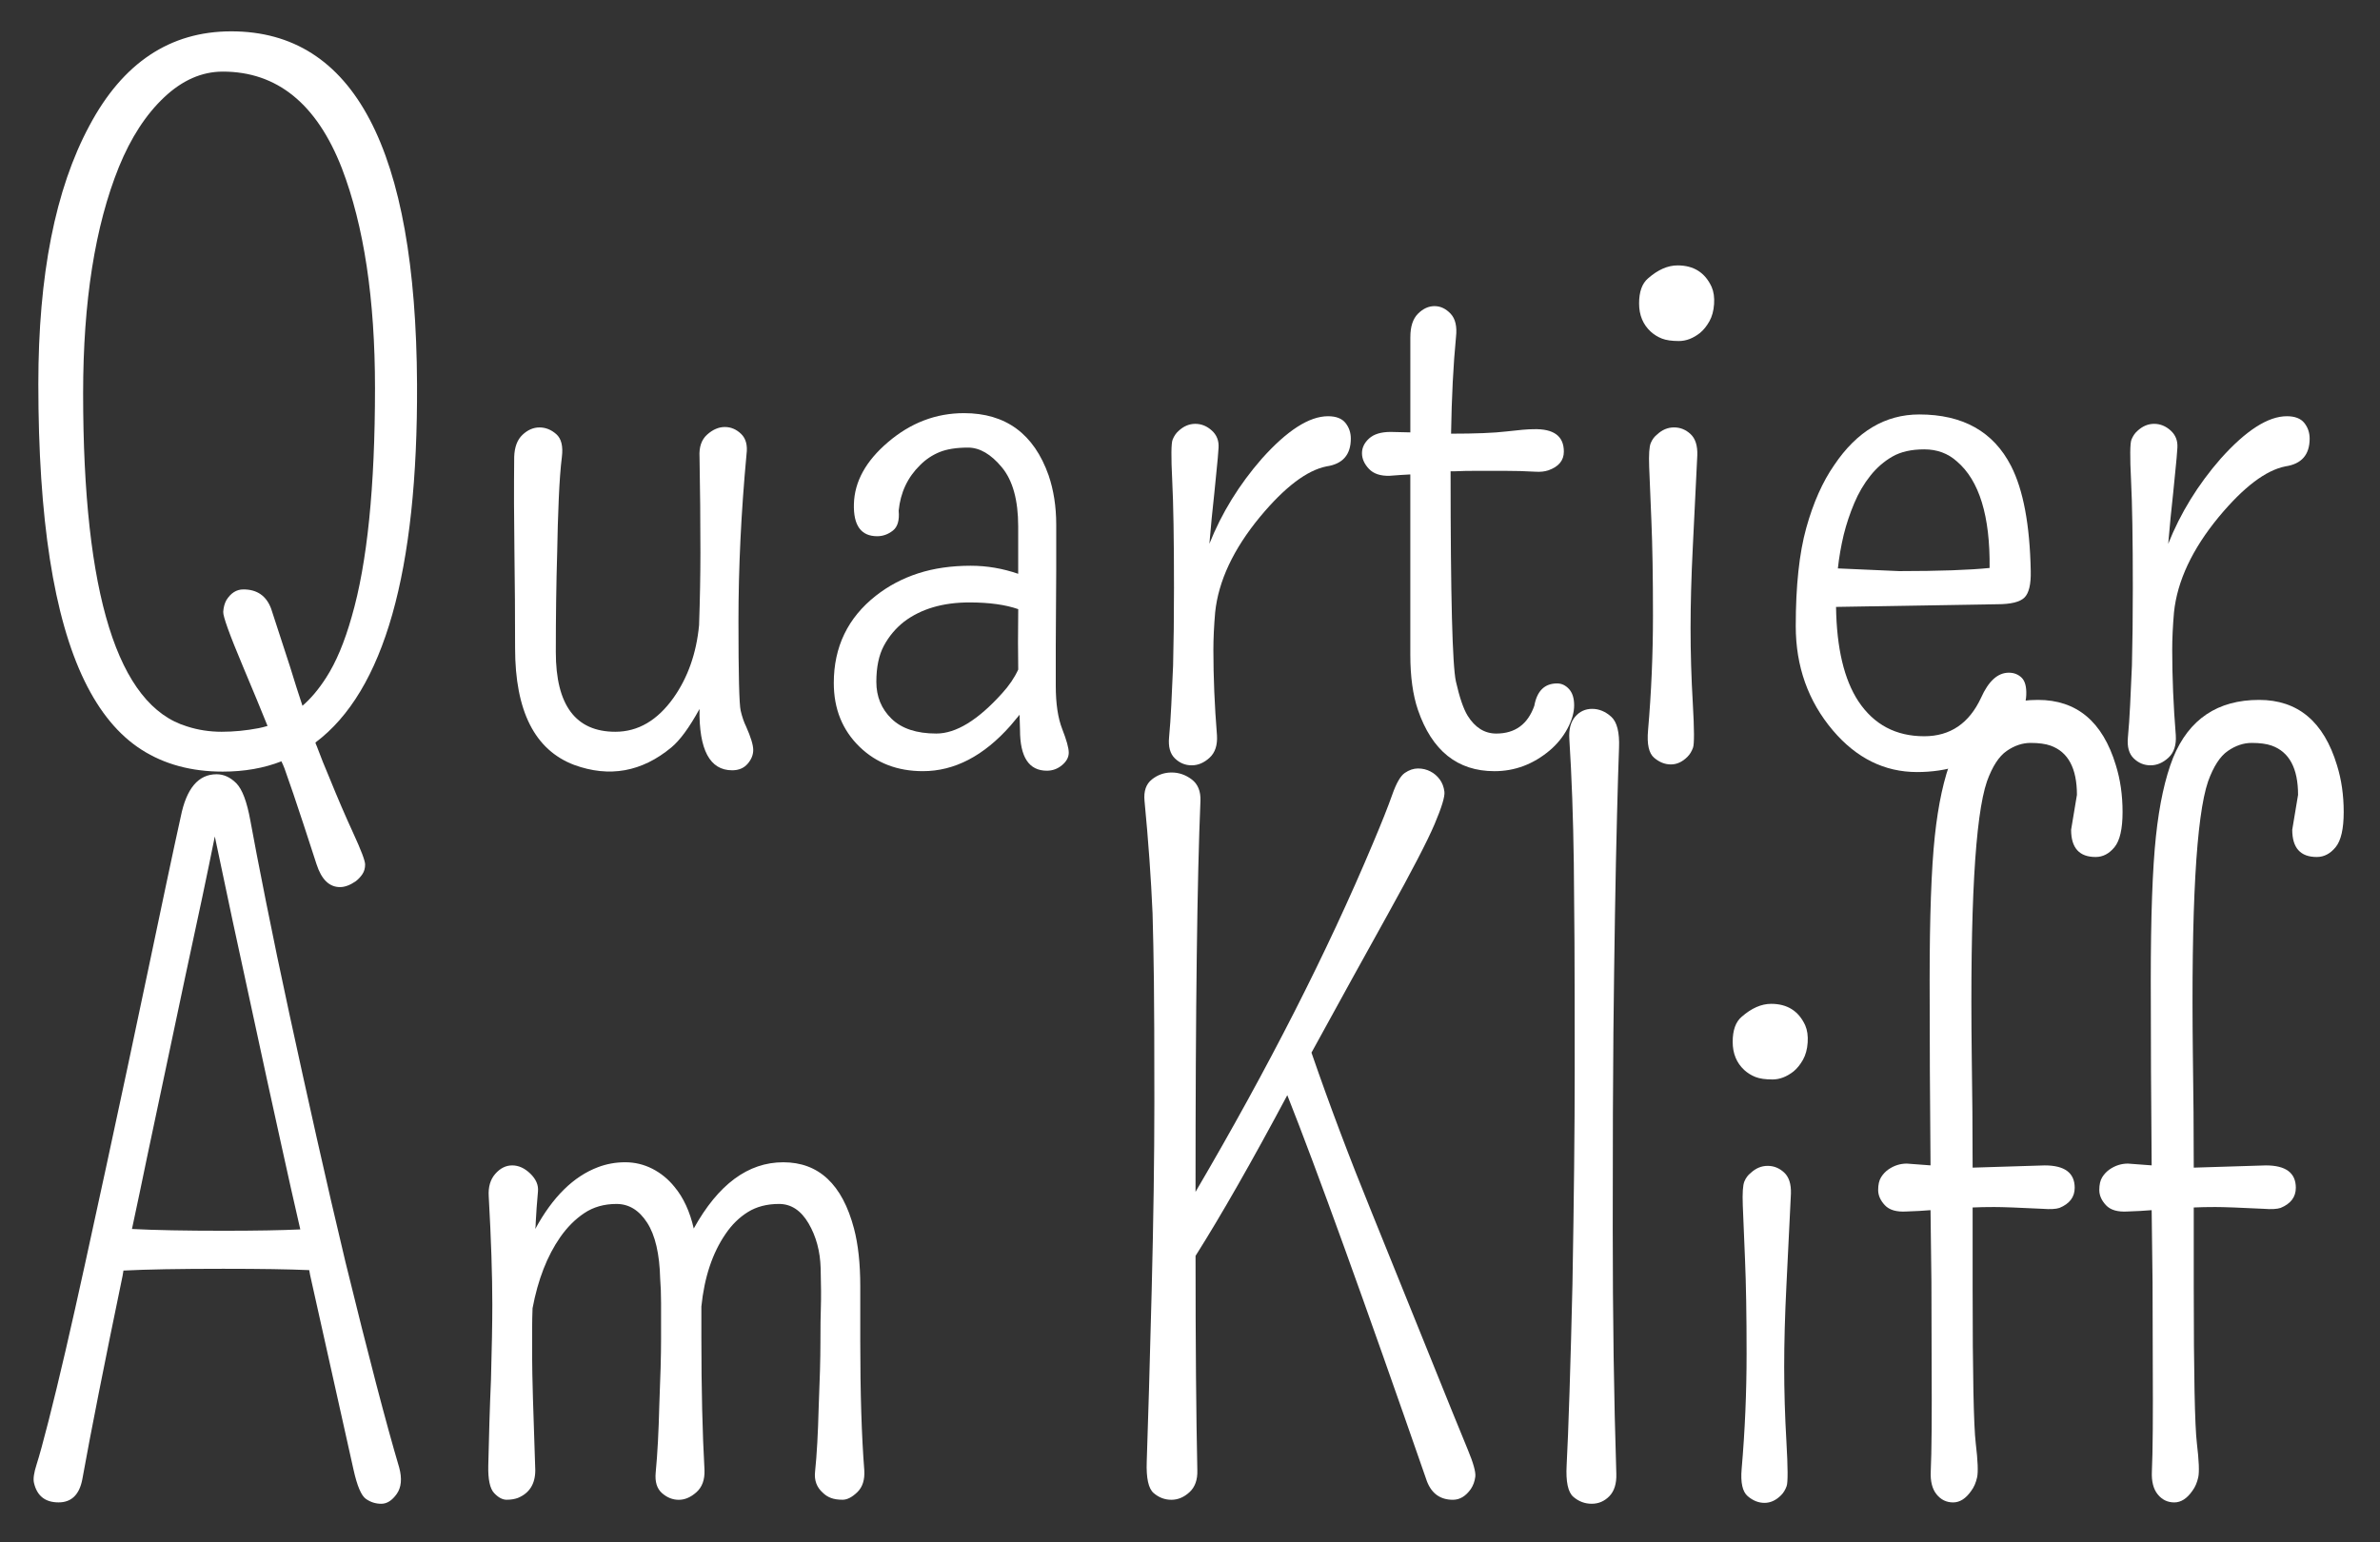 <?xml version="1.0" encoding="utf-8"?>
<!-- Generator: Adobe Illustrator 24.3.0, SVG Export Plug-In . SVG Version: 6.00 Build 0)  -->
<svg version="1.1" id="Layer_1" xmlns="http://www.w3.org/2000/svg" xmlns:xlink="http://www.w3.org/1999/xlink" x="0px" y="0px"
	 viewBox="0 0 1202 779" style="enable-background:new 0 0 1202 779;" xml:space="preserve">
<rect x="0" y="0" width="1202" height="779" fill="#333333" stroke="none"/>
<style type="text/css">
	.st0{fill:#FFFFFF;}
</style>
<g>
	<path class="st0" d="M178.41,420.84c3.99,8.67,5.99,13.94,5.99,15.83c0,1.88-0.45,3.5-1.36,4.86s-2.04,2.56-3.39,3.62
		c-2.87,1.96-5.5,2.94-7.91,2.94c-5.43,0-9.38-3.84-11.87-11.53s-4.67-14.39-6.56-20.12c-1.89-5.73-3.58-10.82-5.09-15.26
		c-1.51-4.45-3.02-8.78-4.52-13c-0.45-1.21-0.98-2.41-1.58-3.62c-8.89,3.47-18.76,5.2-29.62,5.2c-15.83,0-29.5-3.7-41.03-11.08
		c-11.53-7.38-21.14-18.99-28.82-34.82c-15.52-31.95-23.29-81.91-23.29-149.89c0-55.01,8.59-98.49,25.77-130.44
		c16.88-31.8,40.77-47.7,71.67-47.7c61.94,0,93.22,59.38,93.82,178.15c0.45,94.8-16.66,155.16-51.32,181.09
		c0.15,0.6,0.38,1.21,0.68,1.81c1.96,5.28,4.07,10.55,6.33,15.83C170.39,402.79,174.42,412.17,178.41,420.84z M112.51,36.17
		c-10.55,0-20.42,4.33-29.62,13c-9.19,8.67-16.81,20.39-22.83,35.15C48,114.17,41.98,152.3,41.98,198.72
		c0,101.58,17.48,157.65,52.45,168.2c5.57,1.81,11.42,2.71,17.52,2.71c6.1,0,12.32-0.6,18.65-1.81c1.5-0.3,3.01-0.68,4.52-1.13
		c-3.02-7.53-7.16-17.56-12.43-30.07c-6.78-16.13-10.1-25.32-9.95-27.58c0.15-2.26,0.68-4.22,1.58-5.88
		c2.26-3.62,5.12-5.43,8.59-5.43c6.93,0,11.6,3.24,14.02,9.72c3.62,11.16,6.78,20.88,9.5,29.16c2.26,7.39,4.37,14.02,6.33,19.89
		c4.22-3.62,8.21-8.36,11.98-14.24c4.97-7.69,9.27-17.93,12.89-30.75c7.84-26.98,11.76-65.48,11.76-115.52
		c0-44.91-5.58-81.91-16.73-111C159.99,52.45,139.94,36.17,112.51,36.17z"/>
	<path class="st0" d="M280.71,329.39c0,26.83,10.02,40.24,30.07,40.24c11.45,0,21.25-5.73,29.39-17.18
		c7.23-10.25,11.53-22.46,12.89-36.62c0.45-13.26,0.68-25.47,0.68-36.62c0-15.97-0.15-32.1-0.45-48.38
		c-0.3-4.97,0.98-8.74,3.84-11.3c2.86-2.56,5.84-3.84,8.93-3.84c3.09,0,5.84,1.17,8.25,3.5c2.41,2.34,3.31,5.76,2.71,10.29
		c-2.71,29.09-4.07,57.16-4.07,84.21c0,27.05,0.37,42.16,1.13,45.33c0.75,3.17,1.66,5.8,2.71,7.91c2.41,5.43,3.62,9.38,3.62,11.87
		c0,2.49-0.94,4.83-2.83,7.01c-1.89,2.18-4.49,3.28-7.8,3.28c-11.3,0-16.81-10.32-16.5-30.97c-5.13,9.35-9.87,15.82-14.24,19.44
		c-14.92,12.36-31.28,15.3-49.06,8.82c-19.89-7.53-29.84-27.2-29.84-59.01c0-16.58-0.11-32.93-0.34-49.06
		c-0.23-16.13-0.27-31.95-0.11-47.48c0.15-4.97,1.54-8.7,4.18-11.19c2.63-2.49,5.5-3.73,8.59-3.73c3.09,0,5.91,1.13,8.48,3.39
		c2.56,2.26,3.5,6.1,2.83,11.53c-0.68,5.43-1.21,12.51-1.58,21.25c-0.38,8.74-0.64,17.71-0.79,26.9
		C280.94,294.35,280.71,311.16,280.71,329.39z"/>
	<path class="st0" d="M528.71,389.3c-9.04,0-13.56-6.86-13.56-20.57c0-0.9-0.08-3.47-0.23-7.69c-1.36,1.66-2.87,3.47-4.52,5.43
		c-13.56,15.37-28.34,23.06-44.31,23.06c-12.81,0-23.44-4.07-31.88-12.21c-8.74-8.44-13.11-19.22-13.11-32.33
		c0-18.23,7.08-32.93,21.25-44.08c6.33-4.97,13.45-8.74,21.36-11.3c7.91-2.56,16.76-3.84,26.56-3.84c8.14,0,16.12,1.36,23.96,4.07
		v-23.96c0-13.26-2.75-23.21-8.25-29.84c-5.5-6.63-11.19-9.95-17.07-9.95s-10.66,0.76-14.36,2.26c-3.7,1.51-6.97,3.69-9.83,6.56
		c-6.33,6.18-9.95,13.87-10.85,23.06c0.45,4.83-0.53,8.18-2.94,10.06c-2.41,1.89-5.05,2.83-7.91,2.83
		c-8.14,0-12.06-5.43-11.76-16.28c0.3-11.3,6.03-21.7,17.18-31.2c11.45-9.8,24.26-14.69,38.43-14.69c21.1,0,35.34,10.48,42.73,31.42
		c2.56,7.54,3.84,15.83,3.84,24.87v23.29l-0.23,37.98v20.12c0,9.04,1.09,16.35,3.28,21.93c2.18,5.58,3.28,9.53,3.28,11.87
		c0,2.34-1.13,4.44-3.39,6.33C534.14,388.36,531.58,389.3,528.71,389.3z M514.25,338.21c-0.15-8.29-0.15-18.46,0-30.52
		c-6.48-2.26-14.69-3.39-24.64-3.39c-13.42,0-24.42,3.24-33.01,9.72c-4.22,3.32-7.61,7.35-10.17,12.09
		c-2.56,4.75-3.84,10.85-3.84,18.31c0,7.46,2.56,13.68,7.69,18.65c5.12,4.97,12.66,7.46,22.61,7.46s21.03-6.78,33.23-20.35
		C509.57,346.42,512.29,342.43,514.25,338.21z"/>
	<path class="st0" d="M682.22,221.55c0,8.14-4.07,12.81-12.21,14.02c-9.95,1.96-21.18,10.48-33.69,25.55
		c-13.42,16.28-20.95,32.33-22.61,48.15c-0.6,6.93-0.9,13.26-0.9,18.99c0,13.72,0.6,28.11,1.81,43.18c0.3,4.97-0.94,8.74-3.73,11.3
		c-2.79,2.56-5.8,3.84-9.04,3.84c-3.24,0-6.07-1.17-8.48-3.5c-2.41-2.33-3.39-5.88-2.94-10.62c0.45-4.75,0.83-10.25,1.13-16.5
		c0.3-6.25,0.6-12.85,0.9-19.78c0.3-11.76,0.45-24.87,0.45-39.34c0-24.42-0.3-42.54-0.9-54.37c-0.6-11.83-0.53-18.65,0.23-20.46
		c0.75-1.81,1.73-3.24,2.94-4.3c2.56-2.41,5.39-3.62,8.48-3.62c3.09,0,5.88,1.13,8.37,3.39c2.49,2.26,3.62,5.16,3.39,8.7
		c-0.23,3.54-0.53,7.01-0.9,10.4c-0.38,3.39-0.79,7.57-1.24,12.55c-0.9,7.99-1.73,16.5-2.49,25.55c6.18-15.52,15-29.84,26.45-42.95
		c12.81-14.32,23.96-21.48,33.46-21.48c4.07,0,7.01,1.13,8.82,3.39S682.22,218.54,682.22,221.55z"/>
	<path class="st0" d="M712.29,170.23c0-5.27,1.28-9.19,3.84-11.76c2.56-2.56,5.35-3.84,8.36-3.84c3.01,0,5.73,1.28,8.14,3.84
		c2.41,2.56,3.31,6.48,2.71,11.76c-1.36,14.02-2.19,30.29-2.49,48.83c12.36,0,21.7-0.37,28.03-1.13c6.33-0.75,10.85-1.13,13.56-1.13
		c10.25-0.3,15.37,3.47,15.37,11.3c0,4.52-2.64,7.69-7.91,9.5c-1.81,0.6-3.92,0.83-6.33,0.68c-2.41-0.15-5.01-0.26-7.8-0.34
		c-2.79-0.07-5.54-0.11-8.25-0.11c-4.67,0-9.16,0-13.45,0c-4.3,0-8.1,0.08-11.42,0.23c-0.6,0-1.28,0-2.04,0c0,0.3,0,0.53,0,0.68
		c0,62.4,0.9,97.59,2.71,105.58c1.81,7.99,3.77,13.72,5.88,17.18c3.76,6.03,8.59,9.04,14.47,9.04c9.49,0,15.9-4.67,19.22-14.02
		c1.36-7.53,5.2-11.3,11.53-11.3c2.26,0,4.26,0.94,5.99,2.83c1.73,1.89,2.6,4.63,2.6,8.25s-1.13,7.54-3.39,11.76
		c-2.26,4.22-5.28,7.91-9.04,11.08c-8.29,6.93-17.56,10.4-27.81,10.4c-18.69,0-31.58-10.32-38.66-30.97
		c-2.56-7.53-3.84-16.8-3.84-27.81v-91.11c-3.17,0.15-6.63,0.38-10.4,0.68c-4.67,0.15-8.18-1.02-10.51-3.5
		c-2.34-2.49-3.5-5.12-3.5-7.91c0-2.79,1.2-5.27,3.62-7.46c2.41-2.18,6.03-3.28,10.85-3.28l9.95,0.23V170.23z"/>
	<path class="st0" d="M864.44,144.91c1.05,2.41,1.47,5.31,1.24,8.7c-0.23,3.39-1.02,6.29-2.37,8.7c-1.36,2.41-2.94,4.37-4.75,5.88
		c-3.47,2.71-7.01,4.07-10.63,4.07s-6.48-0.41-8.59-1.24c-2.11-0.83-4-2-5.65-3.5c-3.92-3.62-5.88-8.36-5.88-14.24
		s1.5-10.1,4.52-12.66c4.97-4.37,9.95-6.56,14.92-6.56C855.39,134.06,861.12,137.68,864.44,144.91z M854.94,276.26
		c-0.76,15.22-1.13,28.94-1.13,41.15s0.37,24.83,1.13,37.87c0.75,13.04,0.79,20.5,0.11,22.38c-0.68,1.89-1.62,3.43-2.83,4.63
		c-2.56,2.56-5.35,3.84-8.36,3.84c-3.02,0-5.84-1.13-8.48-3.39c-2.64-2.26-3.66-6.86-3.05-13.79c1.66-19.14,2.49-38.51,2.49-58.1
		c0-19.59-0.27-35.45-0.79-47.59c-0.53-12.13-0.9-21.29-1.13-27.47c-0.23-6.18,0.04-10.17,0.79-11.98c0.75-1.81,1.81-3.24,3.17-4.3
		c2.56-2.41,5.43-3.62,8.59-3.62s5.95,1.13,8.37,3.39c2.41,2.26,3.54,5.8,3.39,10.63C856.45,245.59,855.69,261.04,854.94,276.26z"/>
	<path class="st0" d="M927.28,306.56c0.3,20.8,4.07,36.7,11.3,47.7c7.83,11.76,18.91,17.63,33.23,17.63
		c13.11,0,22.68-6.48,28.71-19.44c3.77-8.44,8.44-12.66,14.02-12.66c2.56,0,4.71,0.83,6.44,2.49c1.73,1.66,2.52,4.56,2.37,8.7
		c-0.15,4.15-1.62,8.63-4.41,13.45c-2.79,4.82-6.67,9.12-11.64,12.89c-10.85,8.44-23.89,12.66-39.11,12.66
		c-16.43,0-30.6-7.01-42.5-21.02c-12.51-14.77-18.76-32.33-18.76-52.68s1.77-36.89,5.31-49.62c3.54-12.73,8.25-23.32,14.13-31.76
		c11.45-17.03,25.77-25.55,42.95-25.55c22,0,37.45,8.67,46.34,26c6.18,12.06,9.5,29.77,9.95,53.13c0.15,6.63-0.9,11.08-3.16,13.34
		c-2.26,2.26-6.86,3.39-13.79,3.39L927.28,306.56z M1004.83,286.89c0.3-26.22-5.2-44.16-16.5-53.81c-4.52-4.07-10.03-6.1-16.5-6.1
		c-6.48,0-11.83,1.21-16.05,3.62c-4.22,2.41-7.95,5.65-11.19,9.72c-3.24,4.07-5.96,8.7-8.14,13.9c-2.19,5.2-3.96,10.51-5.31,15.94
		c-1.36,5.73-2.34,11.38-2.94,16.96l30.97,1.36C979.35,288.47,994.58,287.94,1004.83,286.89z"/>
	<path class="st0" d="M1166.47,221.55c0,8.14-4.07,12.81-12.21,14.02c-9.95,1.96-21.18,10.48-33.69,25.55
		c-13.42,16.28-20.95,32.33-22.61,48.15c-0.6,6.93-0.9,13.26-0.9,18.99c0,13.72,0.6,28.11,1.81,43.18c0.3,4.97-0.94,8.74-3.73,11.3
		c-2.79,2.56-5.8,3.84-9.04,3.84c-3.24,0-6.07-1.17-8.48-3.5c-2.41-2.33-3.39-5.88-2.94-10.62c0.45-4.75,0.83-10.25,1.13-16.5
		c0.3-6.25,0.6-12.85,0.9-19.78c0.3-11.76,0.45-24.87,0.45-39.34c0-24.42-0.3-42.54-0.9-54.37c-0.6-11.83-0.53-18.65,0.23-20.46
		c0.75-1.81,1.73-3.24,2.94-4.3c2.56-2.41,5.39-3.62,8.48-3.62c3.09,0,5.88,1.13,8.37,3.39c2.49,2.26,3.62,5.16,3.39,8.7
		c-0.23,3.54-0.53,7.01-0.9,10.4c-0.38,3.39-0.79,7.57-1.24,12.55c-0.9,7.99-1.73,16.5-2.49,25.55c6.18-15.52,15-29.84,26.45-42.95
		c12.81-14.32,23.96-21.48,33.46-21.48c4.07,0,7.01,1.13,8.82,3.39S1166.47,218.54,1166.47,221.55z"/>
</g>
<g>
	<path class="st0" d="M109.37,391.09c3.62,0,6.93,1.51,9.95,4.52c3.01,3.02,5.39,9.31,7.12,18.88c1.73,9.57,4.37,23.25,7.91,41.03
		c3.54,17.79,7.5,36.78,11.87,56.97c4.37,20.2,8.97,41.03,13.79,62.51c4.82,21.48,9.64,42.31,14.47,62.51
		c11.6,47.33,20.65,81.92,27.13,103.77c1.51,5.58,1.09,10.02-1.24,13.34c-2.34,3.31-4.94,4.97-7.8,4.97c-2.87,0-5.46-0.83-7.8-2.49
		c-2.34-1.66-4.41-6.56-6.22-14.7s-4.75-21.32-8.82-39.56c-4.07-18.23-8.44-37.83-13.11-58.78c-0.15-0.9-0.3-1.73-0.45-2.49
		c-10.25-0.45-24.72-0.68-43.41-0.68c-22.01,0-38.81,0.3-50.41,0.9c-0.15,0.9-0.3,1.81-0.45,2.71
		c-9.19,44.31-15.98,78.6-20.35,102.86c-1.51,7.69-5.5,11.53-11.98,11.53c-6.78,0-10.93-3.31-12.43-9.95
		c-0.45-1.96,0-5.05,1.36-9.27c1.36-4.22,3.35-11.49,5.99-21.82c2.63-10.32,5.5-22.16,8.59-35.49c3.09-13.34,6.37-27.92,9.83-43.75
		c3.47-15.83,7.01-32.1,10.63-48.83s7.23-33.57,10.85-50.53c3.62-16.96,7.08-33.35,10.4-49.17c3.31-15.82,6.44-30.67,9.38-44.54
		c2.94-13.86,5.31-24.87,7.12-33.01C94.15,398.25,100.18,391.09,109.37,391.09z M66.65,620.78c11.45,0.6,26.9,0.9,46.35,0.9
		c16.13,0,29.01-0.23,38.66-0.68c-3.16-13.71-6.33-27.81-9.49-42.28c-4.97-22.46-9.72-44.23-14.24-65.33
		c-7.54-34.51-14.02-64.81-19.44-90.88c-3.47,17.33-8.44,40.92-14.92,70.76c-8.44,39.79-14.85,70.08-19.22,90.88
		C71.77,596.66,69.21,608.87,66.65,620.78z"/>
	<path class="st0" d="M268.76,670.29v16.05c0,7.69,0.53,26.45,1.58,56.29c0,6.93-2.94,11.61-8.82,14.02c-1.66,0.6-3.54,0.9-5.65,0.9
		c-2.11,0-4.22-1.13-6.33-3.39c-2.11-2.26-3.09-6.86-2.94-13.79c0.15-6.93,0.34-14.2,0.57-21.82c0.23-7.61,0.49-14.81,0.79-21.59
		c0.45-16.13,0.68-28.79,0.68-37.98c0-14.77-0.6-33.01-1.81-54.71c-0.3-4.67,0.79-8.44,3.28-11.3c2.49-2.86,5.35-4.3,8.59-4.3
		c3.24,0,6.29,1.4,9.16,4.18c2.86,2.79,4.14,5.76,3.84,8.93c-0.3,3.16-0.53,5.92-0.68,8.25c-0.15,2.34-0.3,4.79-0.45,7.35
		c0,1.21-0.08,2.34-0.23,3.39c8.74-16.13,19.29-26.53,31.65-31.2c4.37-1.66,8.97-2.49,13.79-2.49c4.82,0,9.38,1.1,13.68,3.28
		c4.29,2.19,8.03,5.24,11.19,9.16c4.52,5.43,7.76,12.43,9.72,21.03c12.36-22.3,27.43-33.46,45.21-33.46
		c17.93,0,29.84,11.16,35.72,33.46c2.11,7.99,3.17,17.71,3.17,29.16v27.58c0,26.38,0.68,48.15,2.03,65.34
		c0.3,4.83-0.87,8.52-3.5,11.08c-2.64,2.56-5.13,3.84-7.46,3.84c-2.34,0-4.29-0.3-5.88-0.9c-1.58-0.6-2.98-1.5-4.18-2.71
		c-3.02-2.71-4.3-6.22-3.84-10.51c0.45-4.29,0.83-9.19,1.13-14.69c0.3-5.5,0.53-11.26,0.68-17.29c0.6-14.32,0.9-25.39,0.9-33.23
		c0-7.83,0.07-13.9,0.23-18.2c0.15-4.3,0.11-10.74-0.11-19.33c-0.23-8.59-2.26-16.17-6.1-22.72c-3.84-6.56-8.82-9.83-14.92-9.83
		c-6.1,0-11.34,1.36-15.71,4.07c-4.37,2.71-8.14,6.41-11.3,11.08c-6.63,9.65-10.7,21.86-12.21,36.62v15.83
		c0,25.92,0.53,48.23,1.58,66.92c0.15,4.83-1.21,8.52-4.07,11.08c-2.86,2.56-5.84,3.84-8.93,3.84c-3.09,0-5.92-1.13-8.48-3.39
		c-2.56-2.26-3.62-5.73-3.17-10.4c0.45-4.67,0.83-9.87,1.13-15.6c0.3-5.73,0.53-11.76,0.68-18.09c0.6-14.47,0.9-25.62,0.9-33.46
		v-18.54c0-4.37-0.15-8.44-0.45-12.21c-0.3-12.51-2.49-21.93-6.56-28.26c-4.07-6.33-9.23-9.49-15.49-9.49
		c-6.26,0-11.68,1.55-16.28,4.63c-4.6,3.09-8.63,7.12-12.1,12.09c-6.63,9.5-11.3,21.48-14.02,35.95
		C268.83,664.26,268.76,667.43,268.76,670.29z"/>
	<path class="st0" d="M727.12,393.69c1.28,1.73,2.07,3.81,2.37,6.22c0.3,2.41-1.36,7.88-4.97,16.39
		c-3.62,8.52-11.46,23.62-23.51,45.33c-11.16,20.05-24.04,43.41-38.66,70.08c9.04,26.22,19.22,53.21,30.52,80.94
		c12.06,29.84,20.65,51.09,25.77,63.75c12.21,30.29,19.74,48.87,22.61,55.73c2.86,6.86,4.14,11.46,3.84,13.79
		c-0.3,2.34-1.06,4.41-2.26,6.22c-2.57,3.62-5.58,5.43-9.04,5.43c-6.33,0-10.7-3.09-13.11-9.27
		c-32.1-92.39-55.61-157.42-70.54-195.1c-17.94,33.61-33.38,60.67-46.34,81.16c0,44.61,0.3,80.71,0.9,108.29
		c0.15,4.83-1.17,8.52-3.96,11.08c-2.79,2.56-5.84,3.84-9.16,3.84c-3.32,0-6.29-1.13-8.93-3.39c-2.64-2.26-3.81-7.57-3.5-15.94
		c0.3-8.37,0.68-20.38,1.13-36.06c0.45-15.67,0.9-32.4,1.36-50.19c0.9-35.57,1.36-67.33,1.36-95.29c0-27.96-0.08-48.23-0.23-60.81
		c-0.15-12.58-0.38-24.08-0.68-34.48c-0.76-17.63-2.11-36.62-4.07-56.97c-0.45-4.82,0.79-8.4,3.73-10.74
		c2.94-2.33,6.25-3.5,9.95-3.5c3.69,0,7.08,1.17,10.17,3.5c3.09,2.34,4.56,5.92,4.41,10.74c-1.66,38.74-2.49,104.6-2.49,197.59
		c36.77-62.7,66.61-121.32,89.53-175.89c4.52-10.7,7.8-18.95,9.83-24.75c2.04-5.8,4.14-9.46,6.33-10.96
		c2.18-1.5,4.41-2.26,6.67-2.26c2.26,0,4.33,0.49,6.22,1.47C724.26,390.6,725.84,391.96,727.12,393.69z"/>
	<path class="st0" d="M815.63,461.85c-0.3,18.39-0.57,38.28-0.79,59.68c-0.23,21.4-0.34,54.41-0.34,99.02
		c0,44.61,0.6,85.91,1.81,123.89c0.15,4.97-1.02,8.74-3.5,11.3c-2.49,2.56-5.46,3.84-8.93,3.84c-3.47,0-6.56-1.17-9.27-3.5
		c-2.71-2.33-3.84-7.65-3.39-15.94c0.45-8.29,0.94-20.76,1.47-37.42c0.53-16.65,1.02-34.7,1.47-54.14
		c0.75-42.8,1.13-78.63,1.13-107.5c0-28.86-0.04-50.53-0.11-65c-0.08-14.47-0.19-27.81-0.34-40.02c-0.3-22.91-1.06-43.86-2.26-62.85
		c-0.3-4.82,0.68-8.55,2.94-11.19c2.26-2.64,5.12-3.96,8.59-3.96c3.46,0,6.67,1.32,9.61,3.96c2.94,2.64,4.26,7.88,3.96,15.71
		c-0.3,7.84-0.64,19.22-1.02,34.14C816.27,426.8,815.93,443.46,815.63,461.85z"/>
	<path class="st0" d="M911.71,517.91c1.05,2.41,1.47,5.31,1.24,8.7c-0.23,3.39-1.02,6.29-2.37,8.7c-1.36,2.41-2.94,4.37-4.75,5.88
		c-3.47,2.71-7.01,4.07-10.63,4.07s-6.48-0.41-8.59-1.24c-2.11-0.83-4-2-5.65-3.5c-3.92-3.62-5.88-8.36-5.88-14.24
		c0-5.88,1.5-10.1,4.52-12.66c4.97-4.37,9.95-6.56,14.92-6.56C902.67,507.06,908.39,510.68,911.71,517.91z M902.22,649.26
		c-0.76,15.22-1.13,28.94-1.13,41.15c0,12.21,0.37,24.83,1.13,37.87c0.75,13.04,0.79,20.5,0.11,22.38
		c-0.68,1.89-1.62,3.43-2.83,4.63c-2.56,2.56-5.35,3.84-8.36,3.84c-3.02,0-5.84-1.13-8.48-3.39c-2.64-2.26-3.66-6.86-3.05-13.79
		c1.66-19.14,2.49-38.51,2.49-58.1c0-19.59-0.27-35.46-0.79-47.59c-0.53-12.13-0.9-21.29-1.13-27.47
		c-0.23-6.18,0.04-10.17,0.79-11.98c0.75-1.81,1.81-3.24,3.17-4.29c2.56-2.41,5.43-3.62,8.59-3.62s5.95,1.13,8.37,3.39
		c2.41,2.26,3.54,5.8,3.39,10.63C903.72,618.59,902.97,634.04,902.22,649.26z"/>
	<path class="st0" d="M1046,419.12l2.94-17.63c0-13.41-4.45-21.7-13.34-24.87c-2.56-0.9-5.92-1.36-10.06-1.36
		c-4.15,0-8.18,1.36-12.09,4.07c-3.92,2.71-7.23,7.84-9.95,15.37c-6.03,17.63-8.59,63.68-7.69,138.13
		c0.3,19.59,0.45,38.58,0.45,56.97l36.4-1.13c10.09,0,15.15,3.77,15.15,11.3c0,4.67-2.56,8.06-7.69,10.17
		c-1.81,0.6-4.67,0.76-8.59,0.45c-12.06-0.6-20.2-0.9-24.42-0.9c-4.07,0-7.69,0.08-10.85,0.23v40.47c0,43.71,0.53,69.93,1.58,78.67
		c1.05,8.74,1.28,14.47,0.68,17.18c-0.6,2.71-1.58,4.97-2.94,6.78c-2.71,3.92-5.77,5.88-9.16,5.88c-3.39,0-6.18-1.36-8.37-4.07
		c-2.19-2.71-3.17-6.56-2.94-11.53c0.23-4.97,0.37-11.94,0.45-20.91c0.07-8.97,0.07-19.74,0-32.33
		c-0.08-12.58-0.11-26.71-0.11-42.39c-0.15-11.6-0.3-23.74-0.45-36.4c-3.47,0.3-7.54,0.53-12.21,0.68
		c-4.97,0.3-8.59-0.75-10.85-3.17c-2.26-2.41-3.39-4.97-3.39-7.69s0.49-4.86,1.47-6.44c0.98-1.58,2.22-2.9,3.73-3.96
		c2.86-1.96,5.95-2.94,9.27-2.94l11.98,0.9c-0.3-32.7-0.45-63.83-0.45-93.37c0-32.25,0.87-56.52,2.6-72.8
		c1.73-16.28,4.63-29.54,8.7-39.79c7.99-19.44,22.46-29.16,43.41-29.16c19.59,0,32.7,11,39.34,33.01
		c2.26,7.23,3.39,15.11,3.39,23.62c0,8.52-1.36,14.43-4.07,17.75c-2.71,3.32-5.88,4.97-9.5,4.97
		C1050.14,432.91,1046,428.31,1046,419.12z"/>
	<path class="st0" d="M1157.68,419.12l2.94-17.63c0-13.41-4.45-21.7-13.34-24.87c-2.56-0.9-5.92-1.36-10.06-1.36
		c-4.15,0-8.18,1.36-12.09,4.07c-3.92,2.71-7.23,7.84-9.95,15.37c-6.03,17.63-8.59,63.68-7.69,138.13
		c0.3,19.59,0.45,38.58,0.45,56.97l36.4-1.13c10.09,0,15.15,3.77,15.15,11.3c0,4.67-2.56,8.06-7.69,10.17
		c-1.81,0.6-4.67,0.76-8.59,0.45c-12.06-0.6-20.2-0.9-24.42-0.9c-4.07,0-7.69,0.08-10.85,0.23v40.47c0,43.71,0.53,69.93,1.58,78.67
		c1.05,8.74,1.28,14.47,0.68,17.18c-0.6,2.71-1.58,4.97-2.94,6.78c-2.71,3.92-5.77,5.88-9.16,5.88c-3.39,0-6.18-1.36-8.37-4.07
		c-2.19-2.71-3.17-6.56-2.94-11.53c0.23-4.97,0.37-11.94,0.45-20.91c0.07-8.97,0.07-19.74,0-32.33
		c-0.08-12.58-0.11-26.71-0.11-42.39c-0.15-11.6-0.3-23.74-0.45-36.4c-3.47,0.3-7.54,0.53-12.21,0.68
		c-4.97,0.3-8.59-0.75-10.85-3.17c-2.26-2.41-3.39-4.97-3.39-7.69s0.49-4.86,1.47-6.44c0.98-1.58,2.22-2.9,3.73-3.96
		c2.86-1.96,5.95-2.94,9.27-2.94l11.98,0.9c-0.3-32.7-0.45-63.83-0.45-93.37c0-32.25,0.87-56.52,2.6-72.8
		c1.73-16.28,4.63-29.54,8.7-39.79c7.99-19.44,22.46-29.16,43.41-29.16c19.59,0,32.7,11,39.34,33.01
		c2.26,7.23,3.39,15.11,3.39,23.62c0,8.52-1.36,14.43-4.07,17.75c-2.71,3.32-5.88,4.97-9.5,4.97
		C1161.82,432.91,1157.68,428.31,1157.68,419.12z"/>
</g>
</svg>
